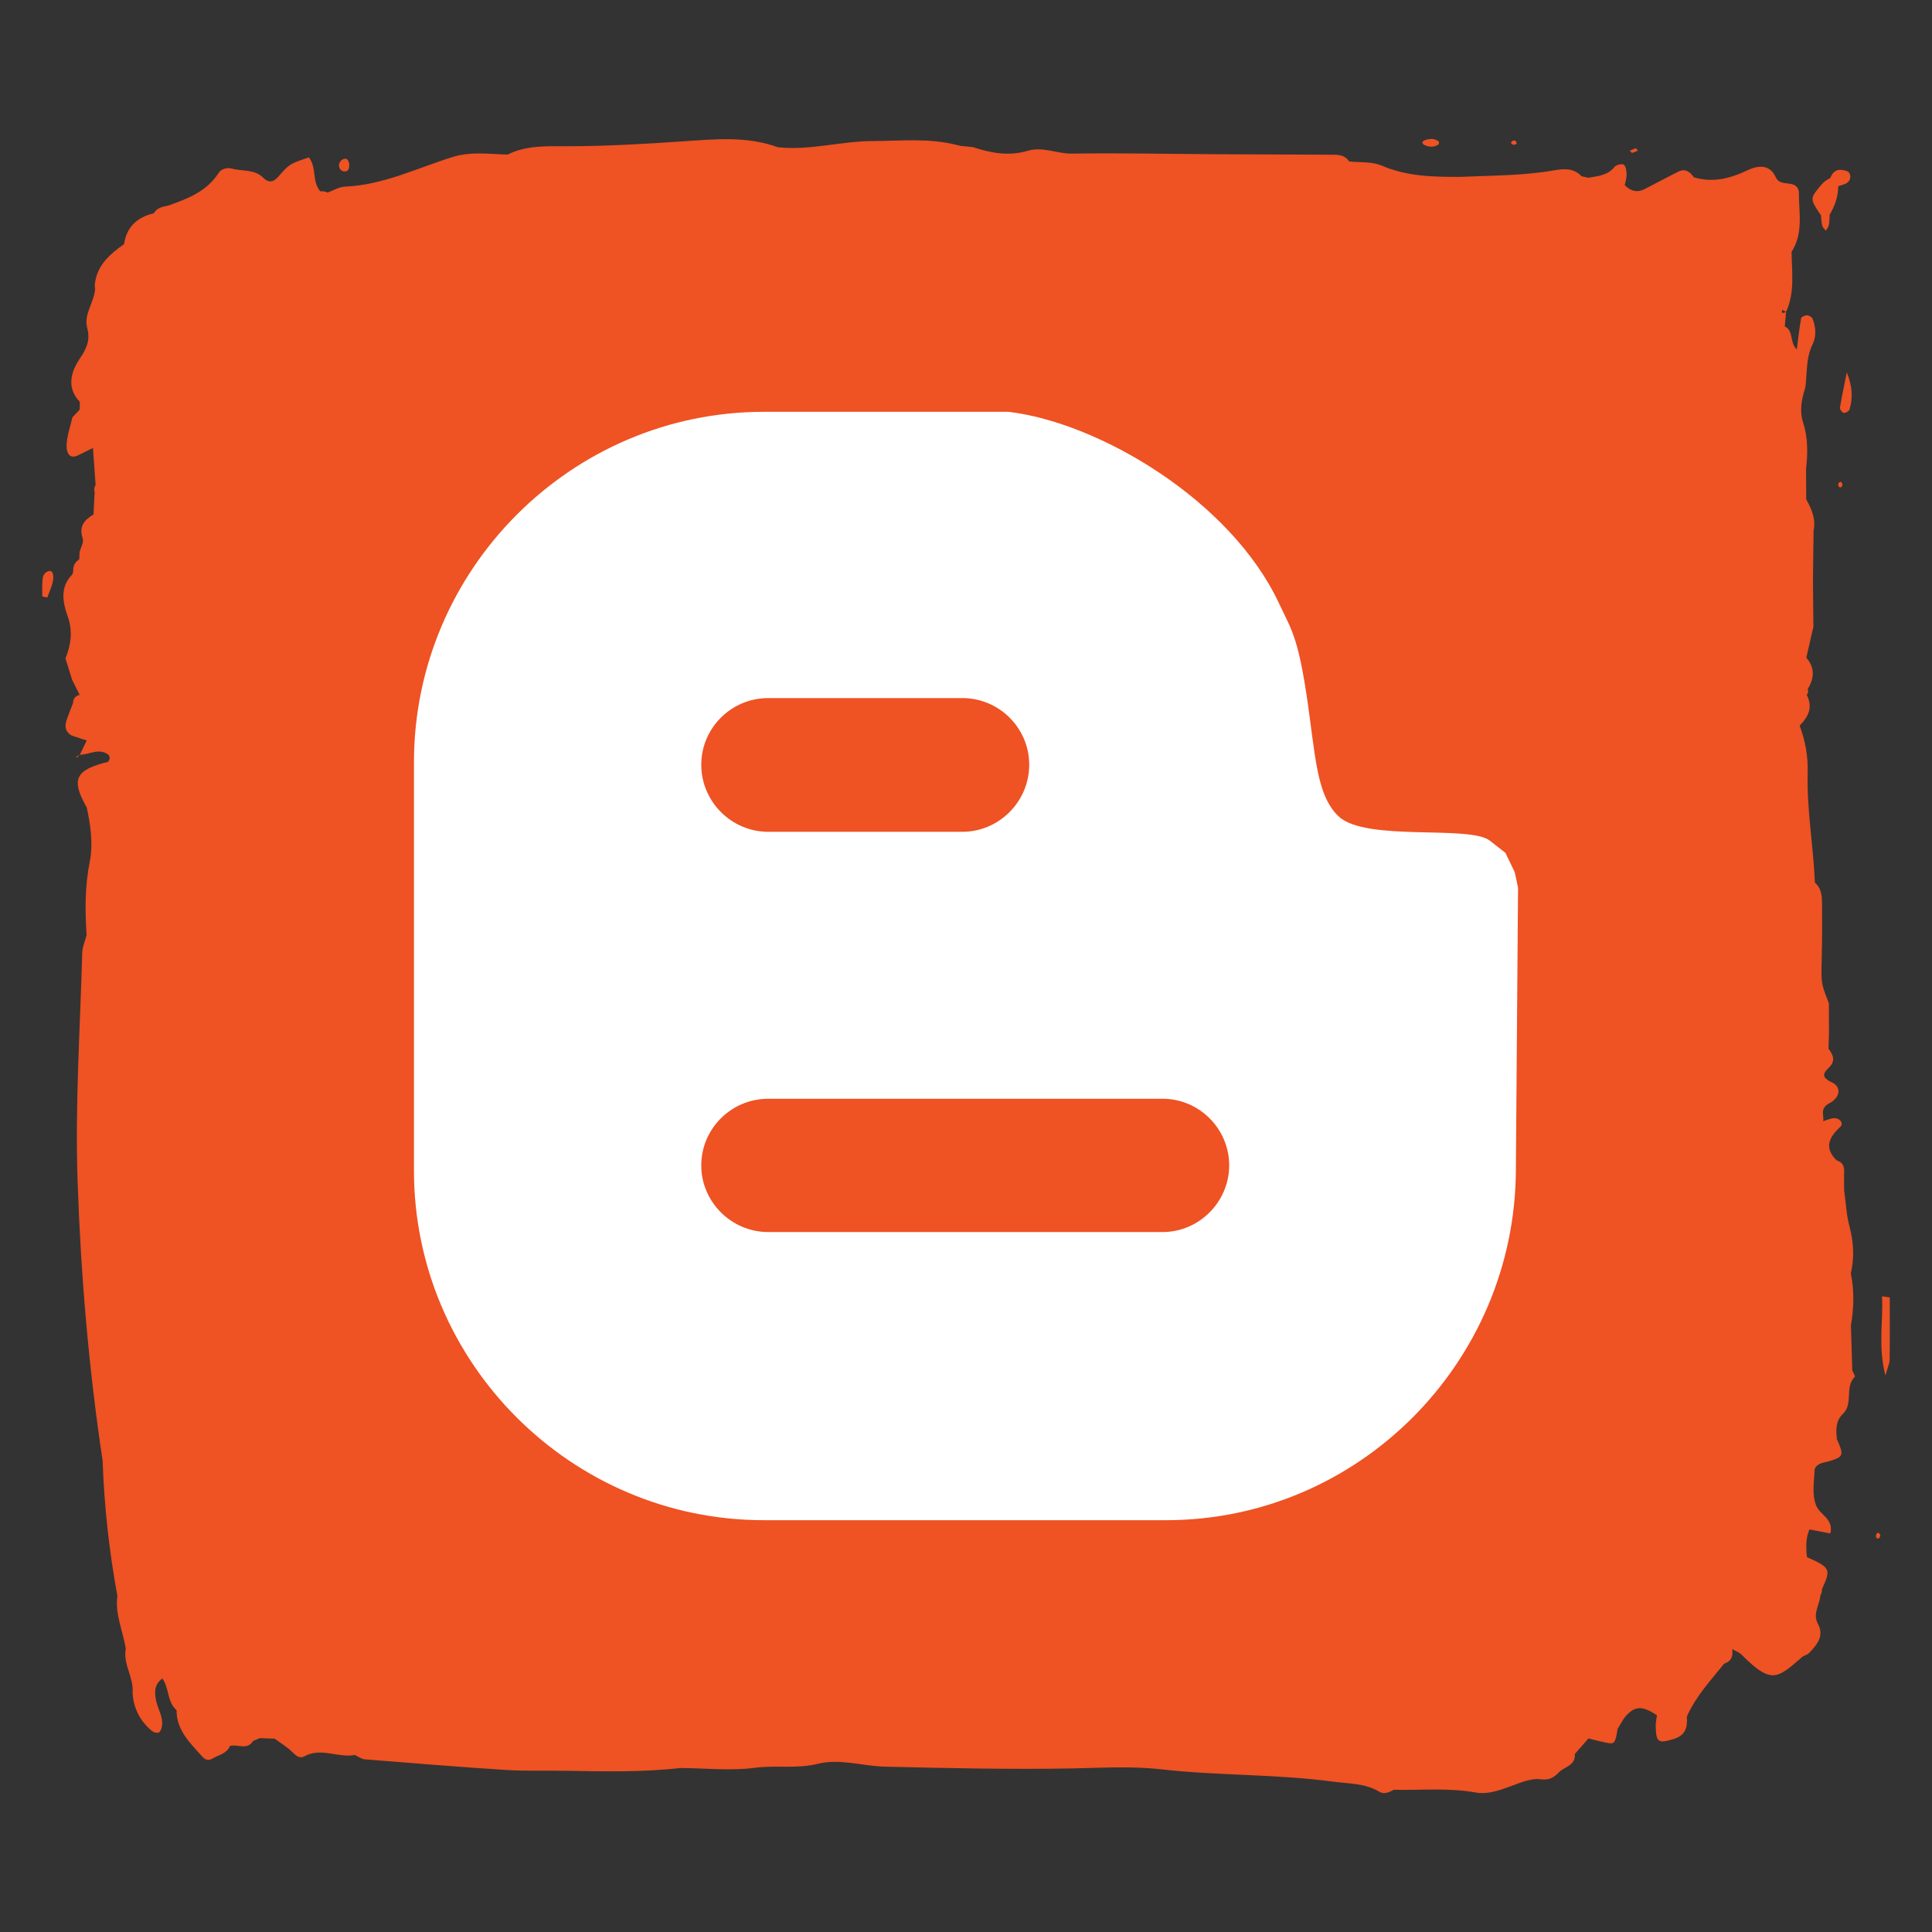 <?xml version="1.0" ?><!DOCTYPE svg  PUBLIC '-//W3C//DTD SVG 1.1//EN'  'http://www.w3.org/Graphics/SVG/1.1/DTD/svg11.dtd'><svg enable-background="new 0 0 200 200" height="200px" id="Слой_1" version="1.1" viewBox="0 0 200 200" width="200px" xml:space="preserve" xmlns="http://www.w3.org/2000/svg" xmlns:xlink="http://www.w3.org/1999/xlink"><rect x="0" y="0" width="200" height="200" fill="#333333" stroke="none"/><g><path d="M195.627,134.303c-0.268-0.037-0.534-0.074-0.801-0.109c0.146,2.545-0.441,5.103,0.352,8.203   c0.252-0.903,0.434-1.256,0.436-1.606C195.643,138.626,195.627,136.463,195.627,134.303z" fill="#EF5223"/><path d="M191.452,42.411c0.391-1.236,0.284-2.495-0.269-3.865c-0.244,1.217-0.51,2.433-0.713,3.657   c-0.027,0.165,0.225,0.507,0.389,0.536C191.041,42.771,191.398,42.579,191.452,42.411z" fill="#EF5223"/><path d="M5.024,59.124c-0.614,0.2-0.607,0.709-0.638,1.189c-0.032,0.478-0.008,0.961-0.008,1.441   c0.172,0.032,0.346,0.067,0.519,0.098c0.167-0.445,0.353-0.886,0.494-1.341C5.664,59.624,5.483,58.973,5.024,59.124z" fill="#EF5223"/><path d="M8.267,78.134c-0.012,0-0.024,0.002-0.037,0.002l0.024,0.023C8.259,78.151,8.262,78.143,8.267,78.134z" fill="#EF5223"/><path d="M35.685,17.75c0.435,0,0.468-0.4,0.477-0.741c-0.075-0.382-0.215-0.727-0.675-0.516   c-0.184,0.083-0.374,0.35-0.394,0.549C35.056,17.421,35.304,17.749,35.685,17.75z" fill="#EF5223"/><path d="M147.505,15.036c0.474,0.201,0.978,0.232,1.429-0.099c0.047-0.035,0.021-0.176,0.026-0.272   c-0.435-0.364-0.931-0.325-1.418-0.166C147.167,14.623,147.145,14.883,147.505,15.036z" fill="#EF5223"/><path d="M188.635,23.349c0.051,0.199,0.245,0.361,0.374,0.538c0.108-0.199,0.272-0.387,0.317-0.601   c0.066-0.339,0.053-0.696,0.076-1.048c0.535-0.918,0.894-1.889,0.892-2.968c0.226-0.07,0.46-0.126,0.681-0.216   c0.533-0.217,0.701-0.69,0.476-1.135c-0.11-0.221-0.604-0.331-0.929-0.339c-0.524-0.016-0.854,0.341-1.039,0.824l-0.063,0.058   c-0.32,0.144-0.595,0.352-0.829,0.614c-1.261,1.475-1.261,1.475-0.077,3.228C188.547,22.653,188.545,23.014,188.635,23.349z" fill="#EF5223"/><path d="M194.197,158.961c-0.021,0.087,0.046,0.229,0.117,0.299c0.035,0.034,0.174-0.033,0.264-0.058   c0.021-0.112,0.1-0.261,0.053-0.336C194.461,158.584,194.284,158.621,194.197,158.961z" fill="#EF5223"/><path d="M156.701,14.991c0.085,0.022,0.199-0.069,0.302-0.108c-0.021-0.09-0.015-0.222-0.069-0.26   c-0.084-0.058-0.246-0.102-0.317-0.058C156.343,14.733,156.375,14.909,156.701,14.991z" fill="#EF5223"/><path d="M168.962,15.821c0.204-0.044,0.397-0.151,0.595-0.232c-0.078-0.085-0.156-0.171-0.229-0.251   c-0.219,0.091-0.416,0.174-0.611,0.258C168.799,15.675,168.898,15.835,168.962,15.821z" fill="#EF5223"/><path d="M190.314,50.022c-0.066,0.311,0.056,0.476,0.297,0.411c0.064-0.018,0.09-0.192,0.133-0.294   c-0.061-0.094-0.117-0.188-0.178-0.285C190.48,49.91,190.331,49.953,190.314,50.022z" fill="#EF5223"/><path d="M8.254,78.16L8.23,78.136c-0.016,0.018-0.032,0.035-0.048,0.053C8.208,78.18,8.229,78.169,8.254,78.16z" fill="#EF5223"/><path d="M7.907,78.481C8,78.384,8.09,78.286,8.182,78.188c-0.076,0.021-0.155,0.039-0.214,0.084   C7.922,78.307,7.926,78.409,7.907,78.481z" fill="#EF5223"/><path d="M191.607,137.203c0.313-1.801,0.354-3.596-0.012-5.395c0.4-1.636,0.272-3.324-0.14-4.863   c-0.333-1.246-0.365-2.475-0.549-3.705c-0.005-0.524-0.007-1.049-0.009-1.57c0.033-0.654,0.06-1.307-0.76-1.54   c-1.338-1.313-0.799-2.388,0.364-3.474c0.392-0.364-0.032-0.939-0.687-0.9c-0.361,0.021-0.715,0.202-1.074,0.313   c-0.006,0.007-0.01,0.012-0.018,0.016c0.008-0.004,0.012-0.009,0.018-0.018c0.099-0.642-0.387-1.319,0.63-1.855   c1.155-0.604,1.263-1.699,0.274-2.163c-1.123-0.524-0.928-0.937-0.313-1.534c0.729-0.713,0.425-1.316-0.044-1.957   c-0.002,0-0.002,0.002-0.002,0.002c0.02-0.558,0.033-1.111,0.053-1.666c-0.007-1.018-0.012-2.033-0.014-3.05   c-0.004,0.003-0.004,0.007-0.006,0.007c0.002,0,0.002-0.004,0.002-0.007c-0.816-2.075-0.799-2.075-0.736-4.64   c0.044-1.786,0.053-3.575,0.037-5.361c-0.01-0.884,0.027-1.809-0.745-2.477c-0.155-3.8-0.846-7.566-0.747-11.381   c0.045-1.684-0.236-3.3-0.832-4.868c0.905-0.907,1.402-1.909,0.735-3.18c0.153-0.182,0.187-0.38,0.097-0.599   c0.689-1.117,0.768-2.207-0.138-3.255c0.243-1.066,0.489-2.135,0.733-3.203c0-0.001,0-0.001,0-0.001   c-0.016-1.557-0.033-3.113-0.047-4.669c0,0-0.002,0-0.002-0.001c0.021-1.769,0.045-3.536,0.067-5.305   c0.25-1.191-0.207-2.214-0.763-3.212c0,0,0,0,0-0.001c-0.006-1.04-0.012-2.08-0.019-3.122c0.185-1.618,0.212-3.241-0.294-4.801   c-0.412-1.269-0.158-2.449,0.221-3.645c0.207-1.506,0.039-3.048,0.764-4.508c0.38-0.766,0.339-1.76-0.016-2.623   c-0.07-0.174-0.371-0.345-0.568-0.35c-0.211-0.004-0.592,0.161-0.615,0.301c-0.186,1.036-0.299,2.083-0.45,3.234   c-0.778-0.746-0.286-1.924-1.241-2.386c0.043-0.501,0.086-1.002,0.131-1.501c-0.131,0.071-0.273,0.103-0.424,0.093   c0.002-0.104,0.008-0.208,0.012-0.312c0.139,0.071,0.272,0.144,0.412,0.217c0.929-2.005,0.596-4.127,0.57-6.22   c1.271-1.956,0.733-4.133,0.758-6.243c-0.262-1.341-1.896-0.369-2.392-1.47c-0.623-1.392-1.858-1.24-2.947-0.722   c-1.788,0.854-3.581,1.308-5.536,0.72c0,0,0,0,0,0.001c0-0.001,0-0.001-0.002-0.001c-0.402-0.58-0.896-0.944-1.617-0.58   c-1.151,0.581-2.295,1.186-3.438,1.783c-0.806,0.42-1.487,0.232-2.097-0.392h0.002c0.072-0.372,0.203-0.745,0.193-1.113   c-0.011-0.351-0.064-0.825-0.289-1.001c-0.168-0.132-0.781,0.008-0.953,0.219c-0.711,0.899-1.727,0.954-2.709,1.131   c-0.238-0.049-0.479-0.101-0.717-0.154c-0.818-0.9-1.91-0.776-2.896-0.604c-3.174,0.551-6.381,0.518-9.577,0.666   c-2.793,0.01-5.552-0.019-8.213-1.167c-1-0.429-2.241-0.305-3.372-0.43c-0.51-0.778-1.328-0.692-2.08-0.697   c-3.854-0.03-7.709-0.025-11.563-0.048c-5.021-0.028-10.041-0.14-15.06-0.064c-1.547,0.022-2.999-0.763-4.573-0.292   c-1.914,0.574-3.807,0.245-5.656-0.38v0.001c0,0,0-0.001-0.002-0.001c-0.44-0.046-0.886-0.091-1.33-0.137   c-0.109-0.037-0.215-0.061-0.315-0.075c-2.888-0.754-5.836-0.424-8.762-0.415c-3.277,0.008-6.49,0.998-9.792,0.64   c-3.254-1.193-6.627-0.826-9.951-0.601c-3.988,0.269-7.968,0.501-11.968,0.496c-2.041-0.003-4.136-0.101-6.058,0.861   c-1.913-0.045-3.799-0.34-5.723,0.262c-3.659,1.144-7.156,2.889-11.094,3.056c-0.617,0.025-1.217,0.4-1.825,0.615   c-0.235-0.12-0.481-0.156-0.741-0.119c-0.898-0.994-0.358-2.506-1.197-3.52c-1.974,0.669-1.991,0.663-3.15,1.984   c-0.541,0.617-1.024,0.67-1.568,0.124c-0.913-0.914-2.159-0.646-3.242-0.947c-0.52-0.145-1.116,0.037-1.385,0.455   c-1.237,1.933-3.217,2.661-5.22,3.378l0.001,0.001c-0.001,0-0.001,0-0.001,0c-0.58,0.101-1.149,0.224-1.485,0.787l0.162,0.212   c-0.001,0-0.001,0-0.001,0c-0.001,0.002-0.002,0.003-0.003,0.005c-0.053-0.072-0.106-0.146-0.158-0.217   c-1.707,0.409-2.813,1.399-3.076,3.195c0,0.001,0,0.001,0,0.002c-1.424,1.002-2.72,2.102-3.004,3.967v0.001   c-0.042,0.216-0.041,0.432,0.005,0.648C9.77,31.288,8.64,32.5,9.03,33.958c0.326,1.222-0.042,2.088-0.739,3.12   c-0.931,1.376-1.457,3.012-0.029,4.525h0.001c-0.004,0.265-0.008,0.53-0.01,0.794c0,0,0,0,0-0.001   c-0.254,0.273-0.507,0.545-0.76,0.816h0.001c0,0.001-0.001,0.001-0.001,0.001c-0.216,0.962-0.571,1.92-0.599,2.889   c-0.021,0.645,0.224,1.594,1.346,0.954c0.461-0.228,0.922-0.457,1.384-0.684V46.37c0.089,1.278,0.183,2.555,0.272,3.832   C9.9,50.2,9.901,50.196,9.903,50.194C9.901,50.197,9.901,50.2,9.9,50.203c-0.146,0.229-0.179,0.473-0.1,0.732   c-0.04,0.772-0.082,1.545-0.121,2.318c0,0,0.001,0.001,0.001,0.002c-0.001-0.001-0.001-0.001-0.001-0.001   c-0.939,0.568-1.543,1.23-1.116,2.478c0.134,0.393-0.204,0.947-0.325,1.426c-0.001,0-0.001,0-0.001,0   c-0.013,0.248-0.022,0.498-0.032,0.745c-0.001,0.001-0.002,0.003-0.002,0.004c-0.391,0.247-0.617,0.59-0.625,1.06c0,0,0,0,0,0.001   c0.016,0.186-0.022,0.363-0.117,0.524c-1.272,1.293-0.961,2.889-0.469,4.263c0.569,1.583,0.354,2.964-0.213,4.406   c-0.001,0-0.001,0-0.002,0c0.229,0.737,0.459,1.474,0.689,2.209c0.26,0.523,0.52,1.043,0.778,1.564   c-0.448,0.103-0.669,0.392-0.685,0.846c-0.214,0.56-0.436,1.115-0.637,1.679c-0.216,0.603-0.23,1.173,0.353,1.605   c0.34,0.19,0.732,0.236,1.083,0.396c0.007,0.003,0.014,0.005,0.021,0.008H8.38c0.201,0.054,0.4,0.111,0.599,0.172   c-0.237,0.498-0.476,0.995-0.712,1.491c0.999-0.003,2.005-0.759,2.997,0.031c0.137,0.254,0.108,0.489-0.086,0.704   C7.781,79.7,7.324,80.68,8.982,83.597c0.402,1.855,0.67,3.781,0.309,5.608c-0.503,2.538-0.499,5.045-0.326,7.583   c-0.156,0.623-0.436,1.241-0.453,1.868c-0.217,7.876-0.75,15.747-0.479,23.635c0.334,9.695,1.147,19.344,2.593,28.938   c0,0,0,0.002,0.001,0.002c-0.001,0-0.001-0.002-0.002-0.002c0.16,4.697,0.678,9.354,1.527,13.979   c-0.262,1.904,0.576,3.634,0.87,5.449c-0.315,1.611,0.847,2.994,0.702,4.58c0.09,1.611,0.779,2.93,2.008,3.953   c0.17,0.145,0.508,0.24,0.689,0.166c0.169-0.067,0.292-0.385,0.333-0.607c0.176-0.936-0.355-1.721-0.562-2.577   c-0.215-0.887-0.269-1.782,0.617-2.413c0.716,0.99,0.475,2.408,1.466,3.275c-0.009,2.119,1.446,3.429,2.697,4.845   c0.283,0.315,0.655,0.39,1.015,0.17c0.638-0.388,1.483-0.489,1.816-1.305c0.787-0.228,1.779,0.479,2.397-0.522   c0.237-0.099,0.475-0.195,0.711-0.293c0.51,0.02,1.021,0.038,1.529,0.059h0.001c0.607,0.449,1.263,0.844,1.802,1.363   c0.389,0.373,0.746,0.748,1.269,0.461c1.729-0.951,3.489,0.191,5.219-0.137c0.001,0,0.001,0,0.002,0   c0.345,0.156,0.683,0.422,1.039,0.45c4.866,0.392,9.734,0.786,14.607,1.101c2.046,0.129,4.105,0.049,6.158,0.084   c3.973,0.065,7.945,0.164,11.905-0.289v0.002c2.584,0.017,5.205,0.312,7.742-0.026c2.163-0.285,4.319,0.133,6.479-0.409   c2.282-0.57,4.624,0.239,6.939,0.294c6.471,0.156,12.949,0.302,19.419,0.183c3.078-0.056,6.098-0.262,9.205,0.095   c5.879,0.669,11.838,0.479,17.725,1.271c1.66,0.223,3.357,0.146,4.871,1.065c0.459,0.278,1.003,0.036,1.468-0.218   c2.829,0.057,5.663-0.226,8.487,0.283c1.148,0.207,2.281-0.172,3.392-0.568c1.069-0.385,2.235-0.928,3.291-0.805   c0.949,0.11,1.362-0.158,1.929-0.726c0.594-0.596,1.732-0.692,1.639-1.894c0.471-0.537,0.938-1.072,1.41-1.607   c0.574,0.141,1.146,0.299,1.725,0.418c0.988,0.209,1.041,0.146,1.289-1.396h-0.003c0.325-0.504,0.581-1.082,0.997-1.496   c0.928-0.92,1.656-0.863,3.084,0.076c-0.047,0.383-0.146,0.771-0.135,1.15c0.054,1.682,0.285,1.766,1.78,1.336   c1.298-0.369,1.536-1.205,1.446-2.34c0.915-2.092,2.454-3.744,3.865-5.488c0.752-0.246,0.949-0.791,0.822-1.509   c0.332,0.19,0.721,0.319,0.979,0.579c3.105,3.107,3.68,2.486,6.293,0.225c0.188-0.162,0.497-0.193,0.667-0.369   c0.819-0.844,1.632-1.768,0.954-3.018c-0.596-1.098,0.181-1.975,0.24-2.956c0.121-0.212,0.18-0.437,0.173-0.681   c0.954-2.039,0.868-2.225-1.558-3.297c-0.105-0.973-0.137-1.938,0.258-2.871c0.722,0.143,1.441,0.281,2.158,0.42   c0.393-1.508-1.108-1.932-1.479-2.926c-0.45-1.211-0.186-2.51-0.133-3.774l0.005-0.002c0.329-0.646,0.983-0.618,1.565-0.8   c1.428-0.448,1.469-0.604,0.698-2.321c0.011-0.007,0.019-0.015,0.027-0.021v-0.004c-0.112-0.914-0.109-1.836,0.608-2.516   c1.129-1.064,0.159-2.783,1.248-3.857c0.063-0.063-0.168-0.426-0.263-0.647C191.705,140.316,191.654,138.762,191.607,137.203z    M190.133,148.877l-0.027-0.023c-0.002,0-0.002,0-0.002-0.004L190.133,148.877z" fill="#EF5223"/></g><path d="M156.805,90.287l-0.964-1.997l-1.604-1.26c-2.116-1.652-12.765,0.12-15.633-2.492  c-2.033-1.877-2.35-5.26-2.964-9.82c-1.145-8.851-1.875-9.313-3.257-12.302c-5.015-10.657-18.622-18.671-27.975-19.785H79.074  c-19.938,0-36.221,16.333-36.221,36.272v42.284c0,19.884,16.282,36.183,36.221,36.183h41.63c19.922,0,36.101-16.299,36.218-36.183  l0.226-29.292L156.805,90.287z M79.528,72.264h20.085c3.833,0,6.931,3.109,6.931,6.901s-3.099,6.943-6.931,6.943H79.528  c-3.833,0-6.934-3.151-6.934-6.943S75.695,72.264,79.528,72.264z M120.351,127.542H79.528c-3.833,0-6.934-3.141-6.934-6.897  c0-3.796,3.101-6.902,6.934-6.902h40.823c3.795,0,6.894,3.106,6.894,6.902C127.244,124.401,124.146,127.542,120.351,127.542z" fill="#FFFFFF"/></svg>